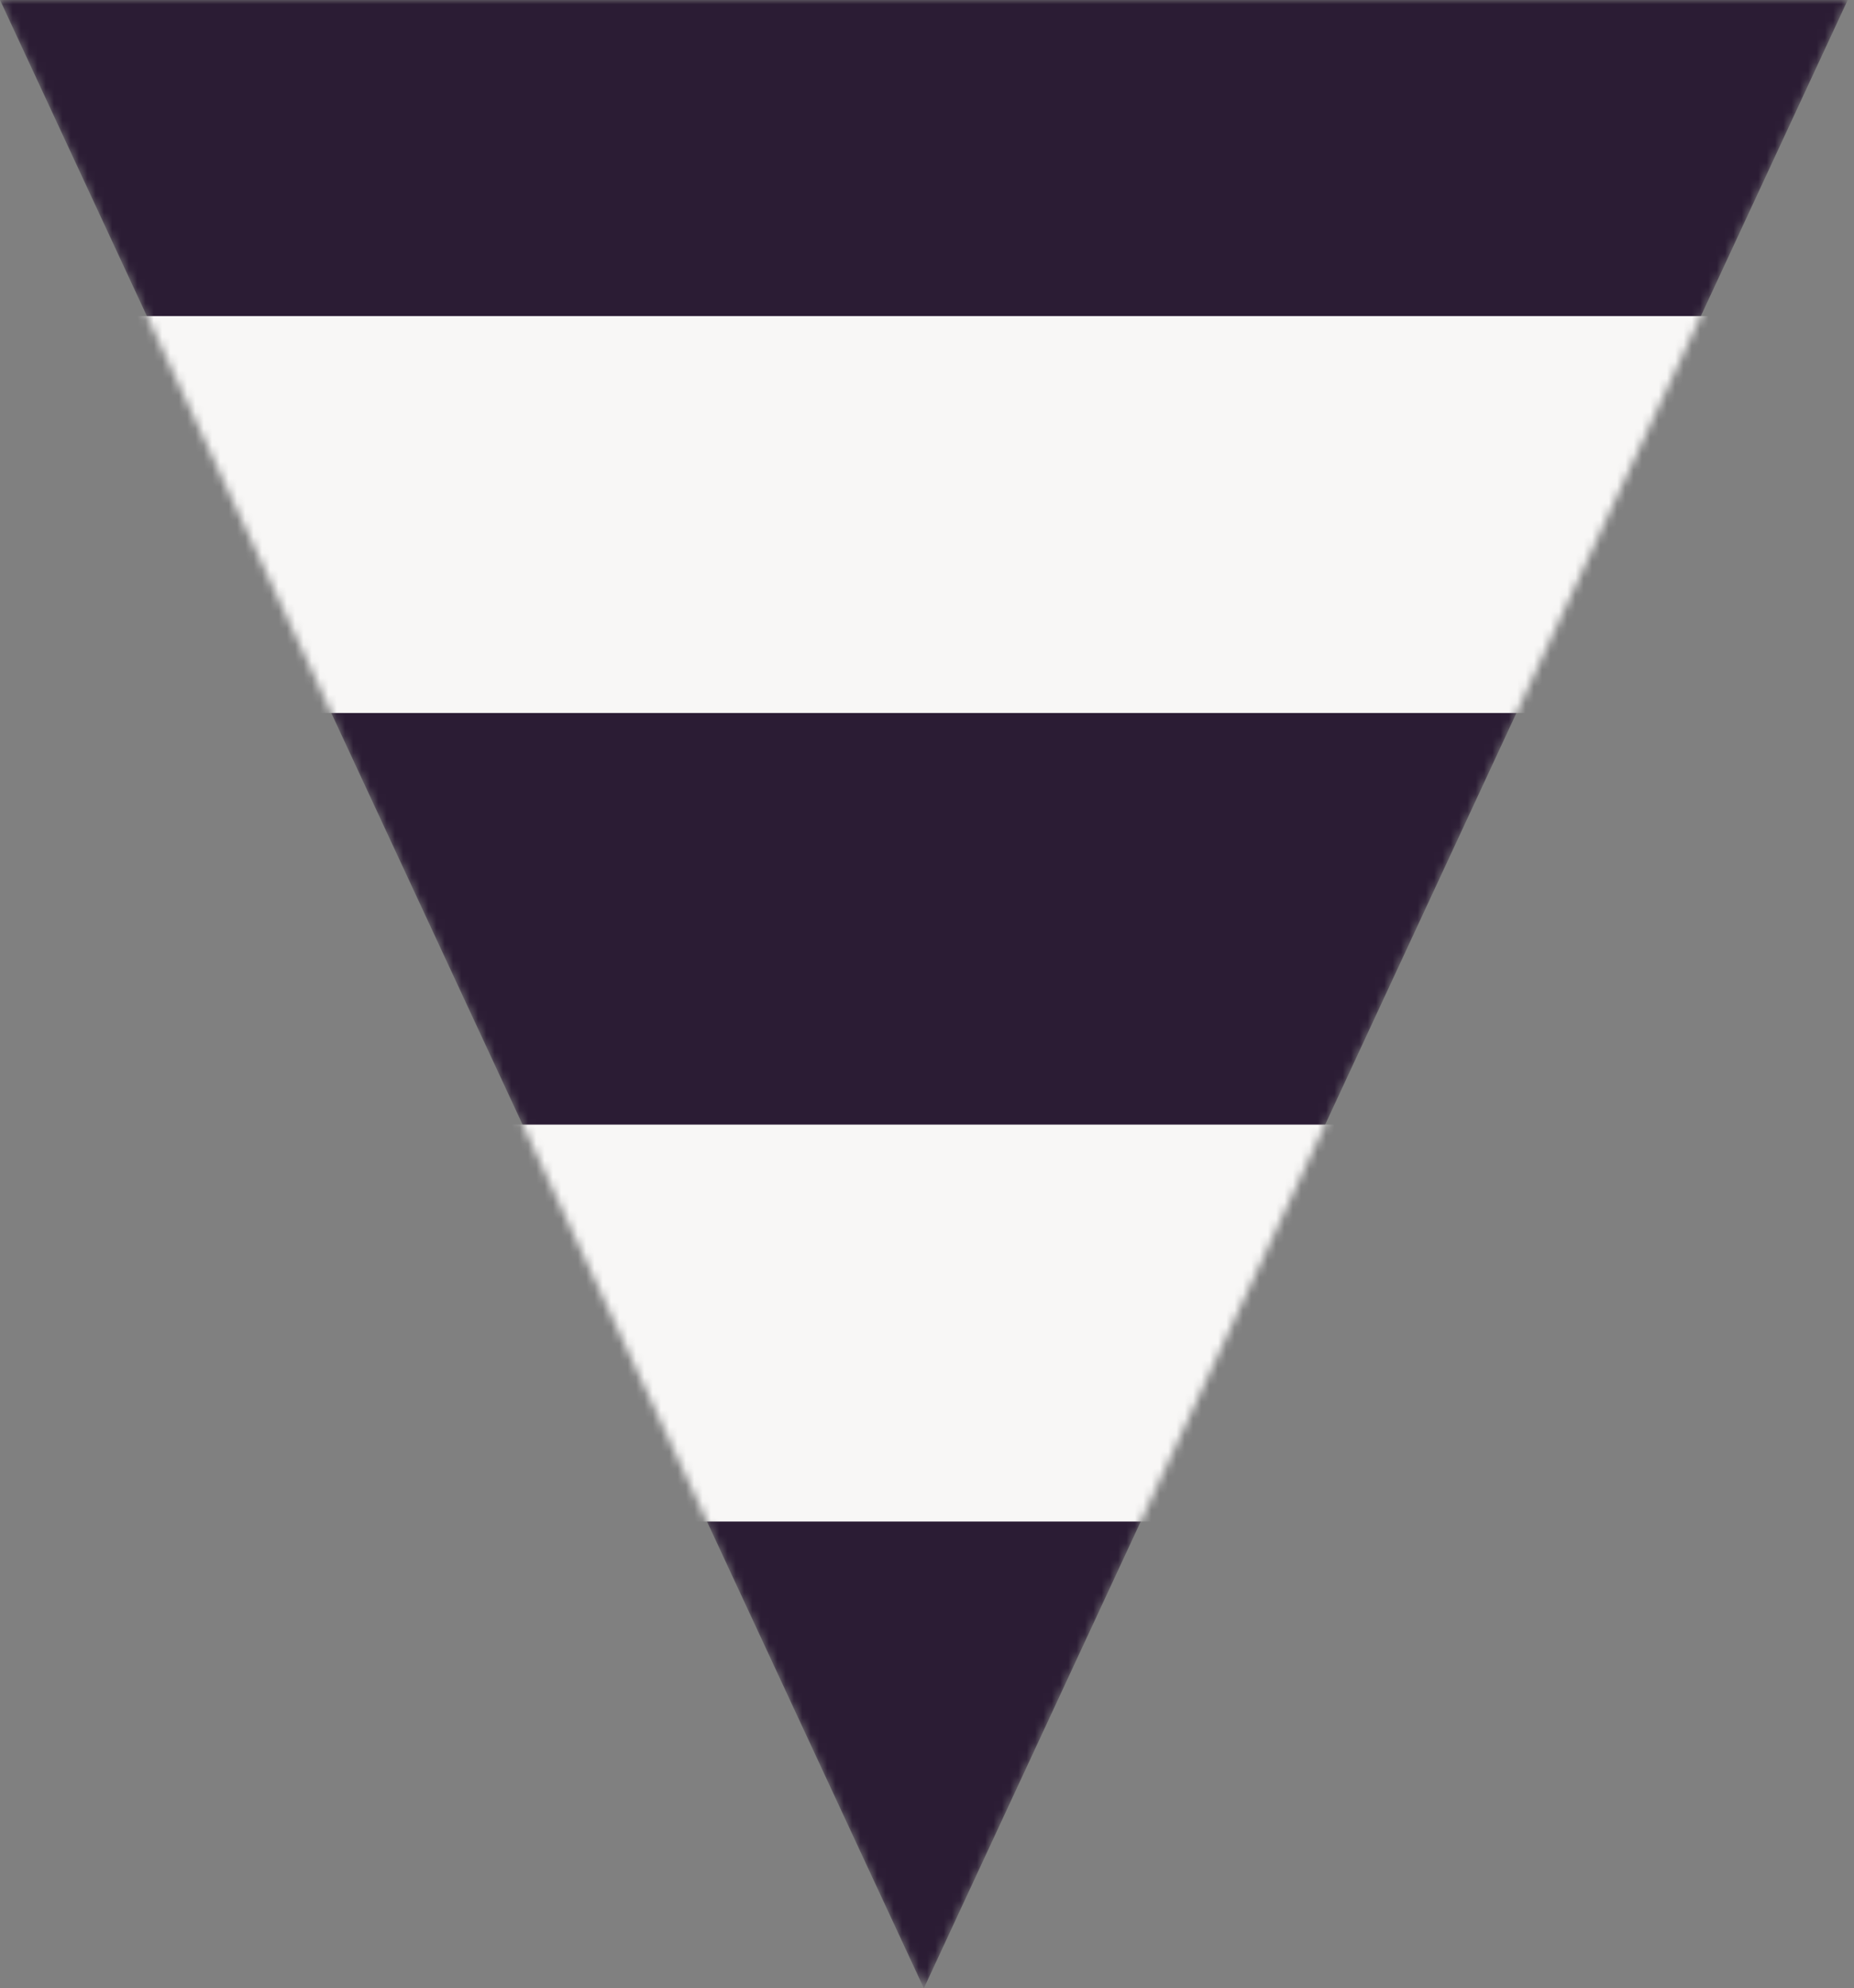 <svg xmlns="http://www.w3.org/2000/svg" width="223" height="239" viewBox="0 0 223 239" fill="none"><rect x="0" y="0" width="223" height="239" fill="#808080" stroke="none"/><mask id="mask0_5_7354" style="mask-type:alpha" maskUnits="userSpaceOnUse" x="0" y="0" width="223" height="239"><path d="M111.122 239L-0 -1.94293e-05L222.245 0L111.122 239Z" fill="#DD8A56"></path></mask><g mask="url(#mask0_5_7354)"><path d="M111.122 239L-0 -1.94293e-05L222.245 0L111.122 239Z" fill="#2B1C34"></path><rect x="11.519" y="85.704" width="47.712" height="198.799" transform="rotate(-90 11.519 85.704)" fill="#F8F7F6"></rect><rect x="11.519" y="182.895" width="47.712" height="198.799" transform="rotate(-90 11.519 182.895)" fill="#F8F7F6"></rect></g></svg>